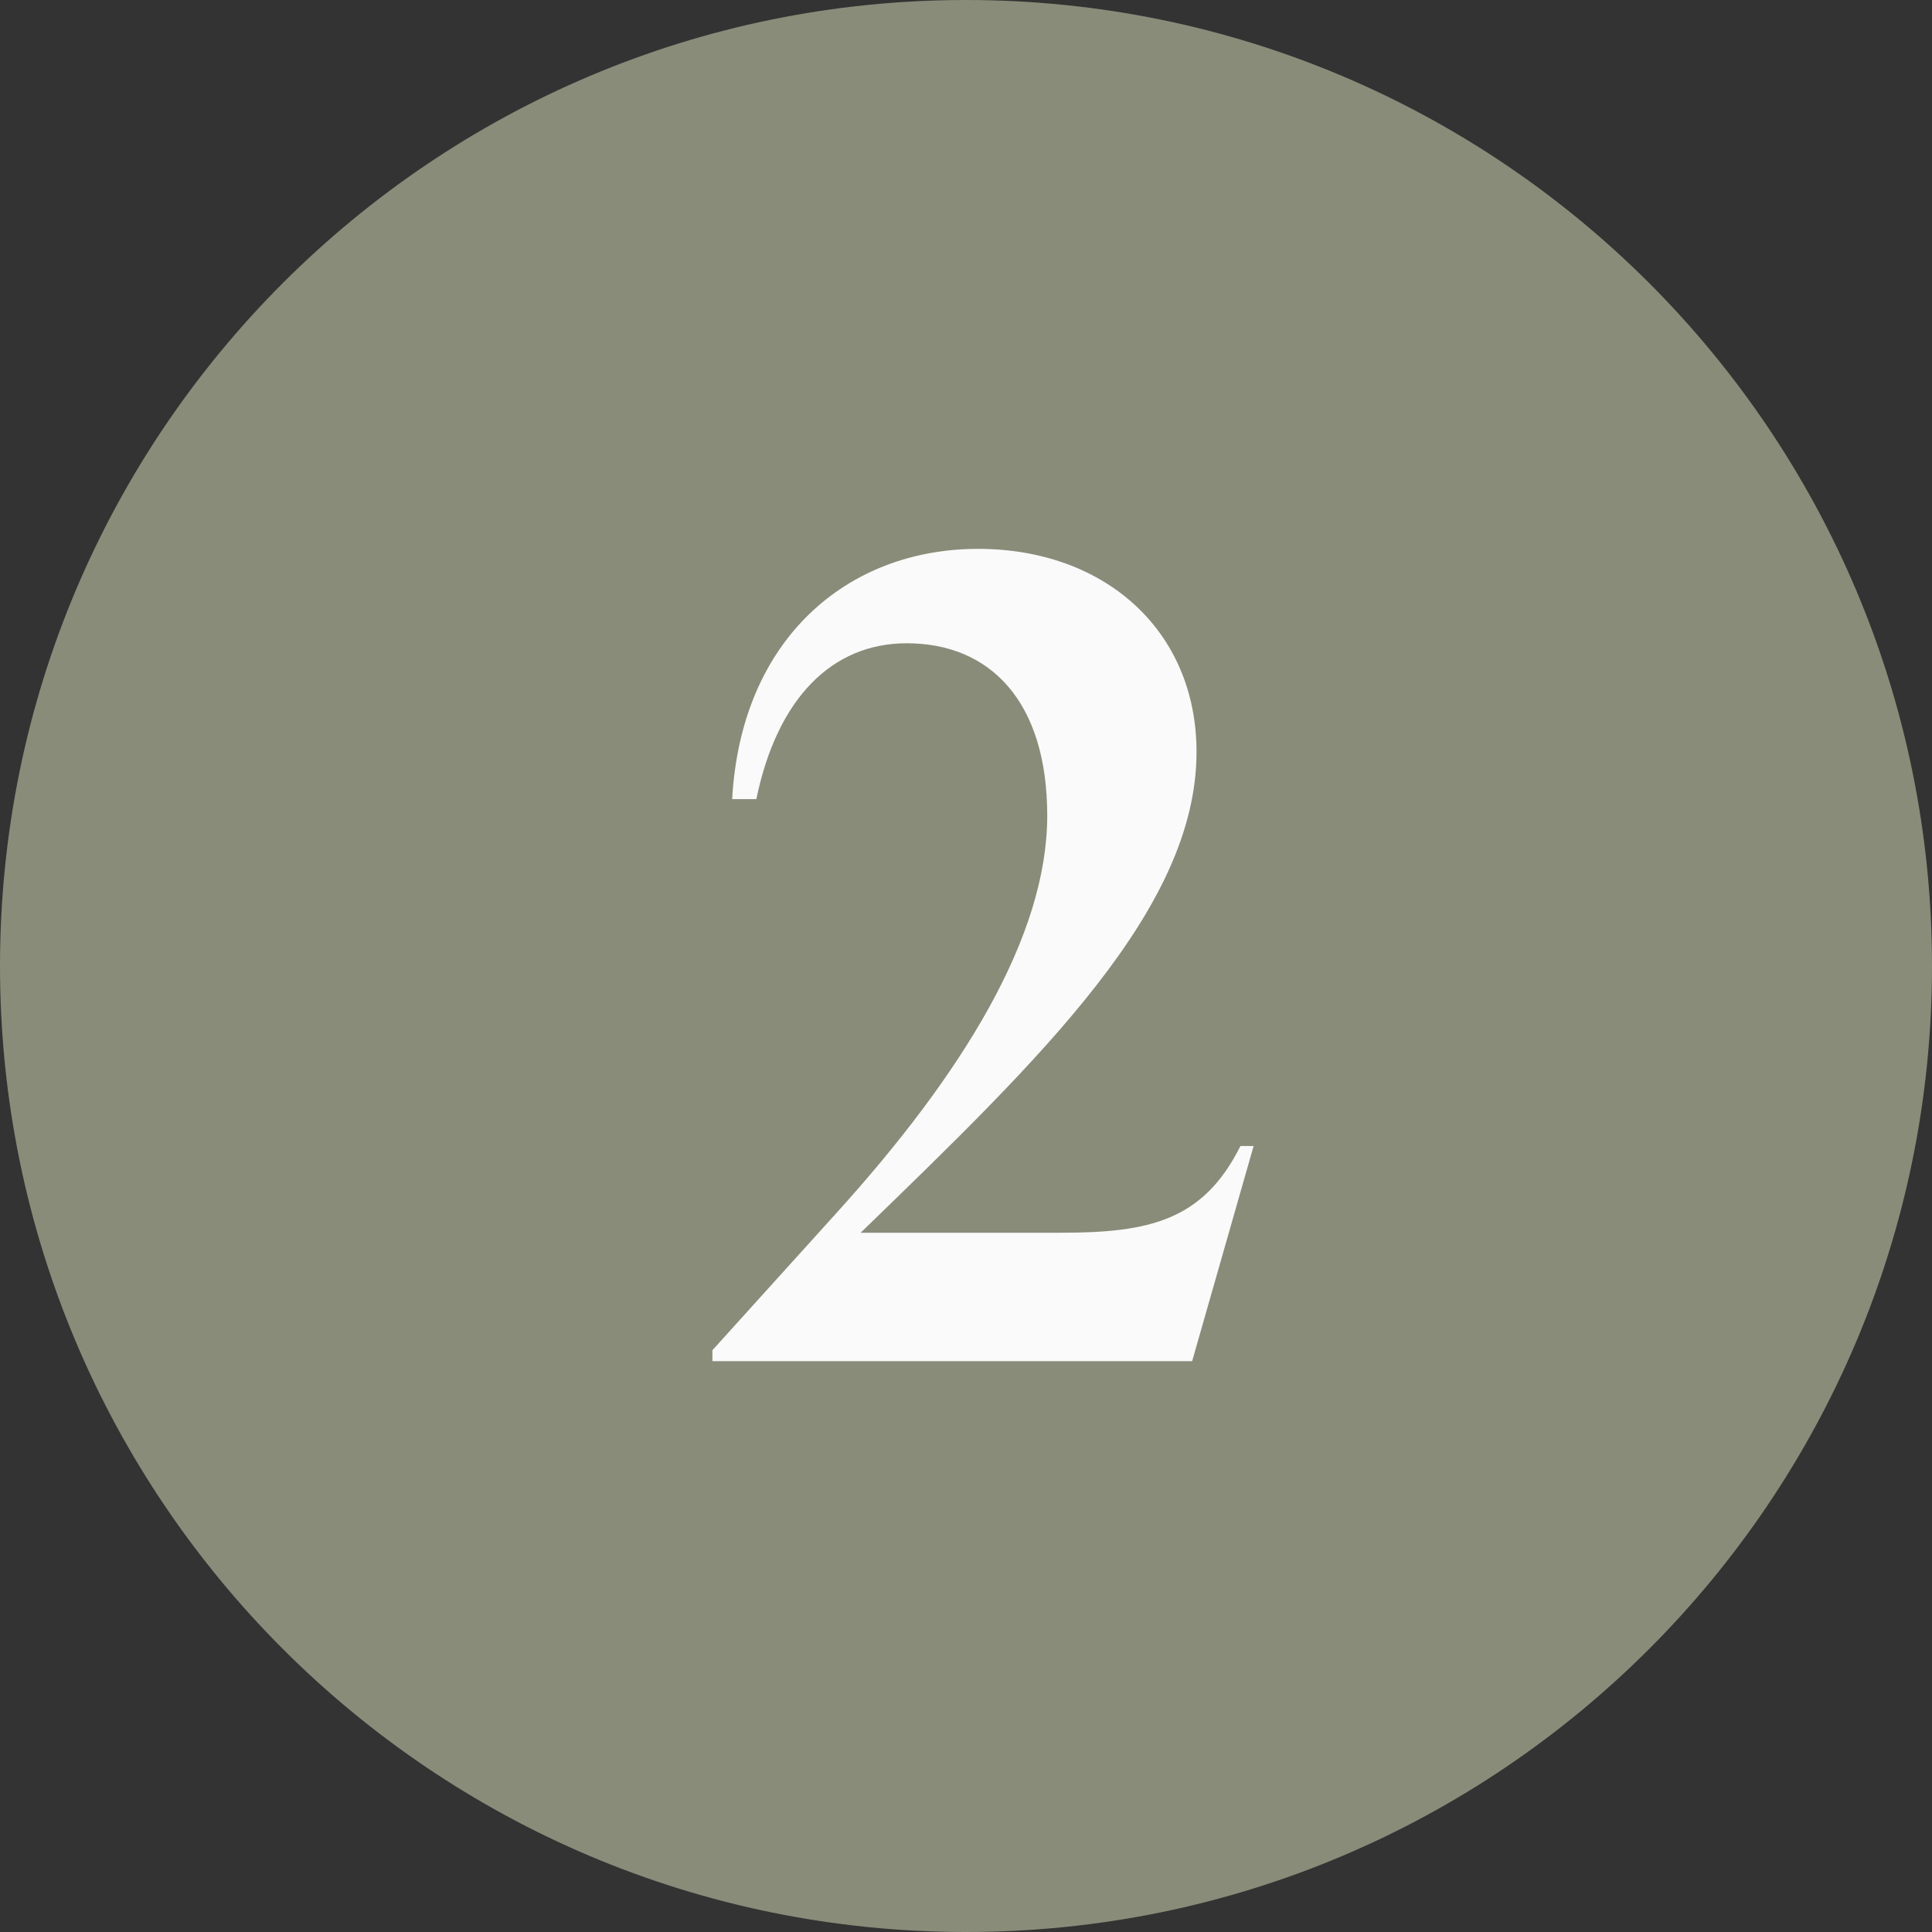 <svg xmlns="http://www.w3.org/2000/svg" width="44" height="44" viewBox="0 0 44 44" fill="none"><rect x="0" y="0" width="44" height="44" fill="#333333" stroke="none"/><path d="M44 22C44 34.15 34.15 44 22 44C9.85 44 0 34.15 0 22C0 9.85 9.85 0 22 0C34.15 0 44 9.85 44 22Z" fill="#898C79"></path><path d="M28.25 26.1H28.55L27.15 31H16.225V30.75L19.05 27.625C21.925 24.45 23.85 21.325 23.85 18.575C23.85 15.975 22.55 14.65 20.65 14.65C18.95 14.65 17.7 15.9 17.225 18.2H16.675C16.875 14.55 19.3 12.5 22.275 12.5C25.175 12.5 27.25 14.375 27.25 17.125C27.25 20.7 23.7 24.1 19.6 28.075H24.15C26.175 28.075 27.4 27.8 28.25 26.1Z" fill="#FAFAFA"></path></svg>